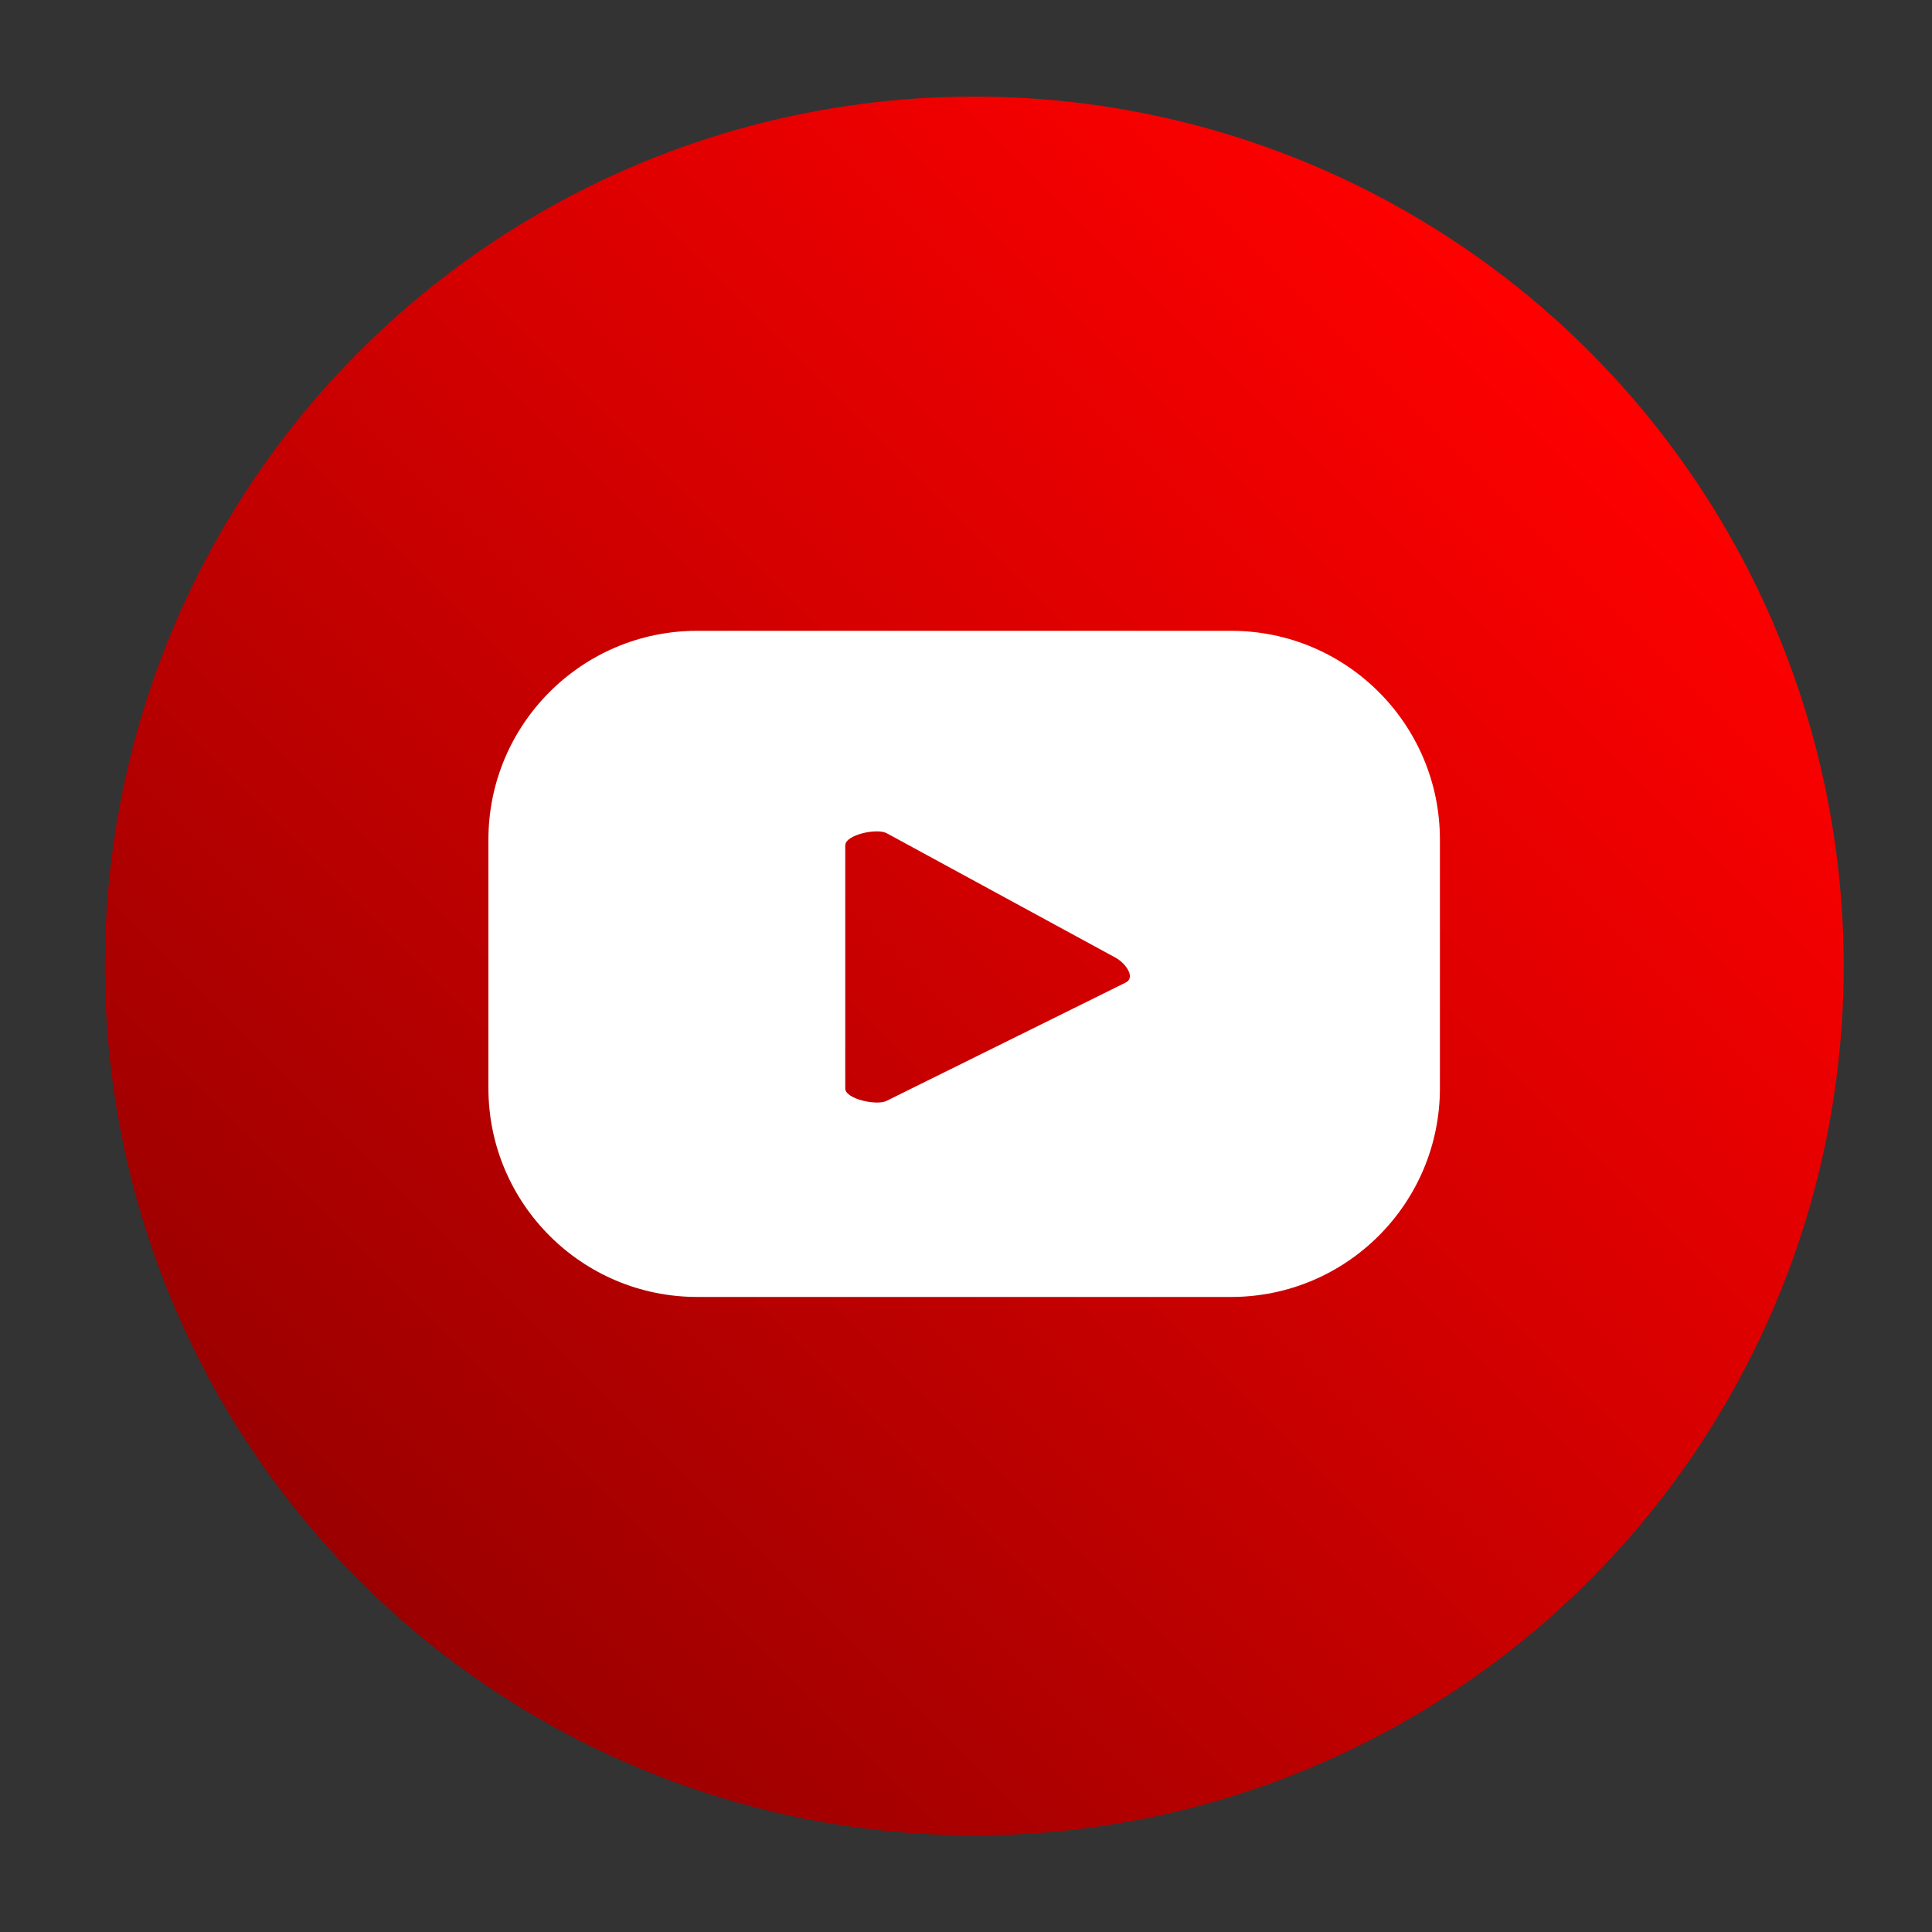 <?xml version="1.0" encoding="utf-8"?>
<!-- Generator: Adobe Illustrator 26.0.3, SVG Export Plug-In . SVG Version: 6.00 Build 0)  -->
<svg version="1.1" id="katman_1" xmlns="http://www.w3.org/2000/svg" xmlns:xlink="http://www.w3.org/1999/xlink" x="0px" y="0px"
	 viewBox="0 0 100 100" style="enable-background:new 0 0 100 100;" xml:space="preserve">
<rect x="0" y="0" width="100" height="100" fill="#333333" stroke="none"/>
<style type="text/css">
	.st0{fill:url(#SVGID_1_);}
	.st1{fill:#FFFFFF;}
</style>
<linearGradient id="SVGID_1_" gradientUnits="userSpaceOnUse" x1="82.255" y1="18.18" x2="18.615" y2="81.82">
	<stop  offset="0" style="stop-color:#FF0000"/>
	<stop  offset="1" style="stop-color:#9B0000"/>
</linearGradient>
<circle class="st0" cx="50.43" cy="50" r="45"/>
<path class="st1" d="M74.53,43.46c0-5.97-4.84-10.81-10.81-10.81H36.09c-5.97,0-10.81,4.84-10.81,10.81v12.86
	c0,5.97,4.84,10.81,10.81,10.81h27.63c5.97,0,10.81-4.84,10.81-10.81V43.46z M58.28,50.85l-12.39,6.13
	c-0.49,0.26-2.14-0.09-2.14-0.64V43.76c0-0.56,1.66-0.91,2.15-0.63l11.86,6.45C58.26,49.86,58.78,50.58,58.28,50.85z"/>
</svg>
